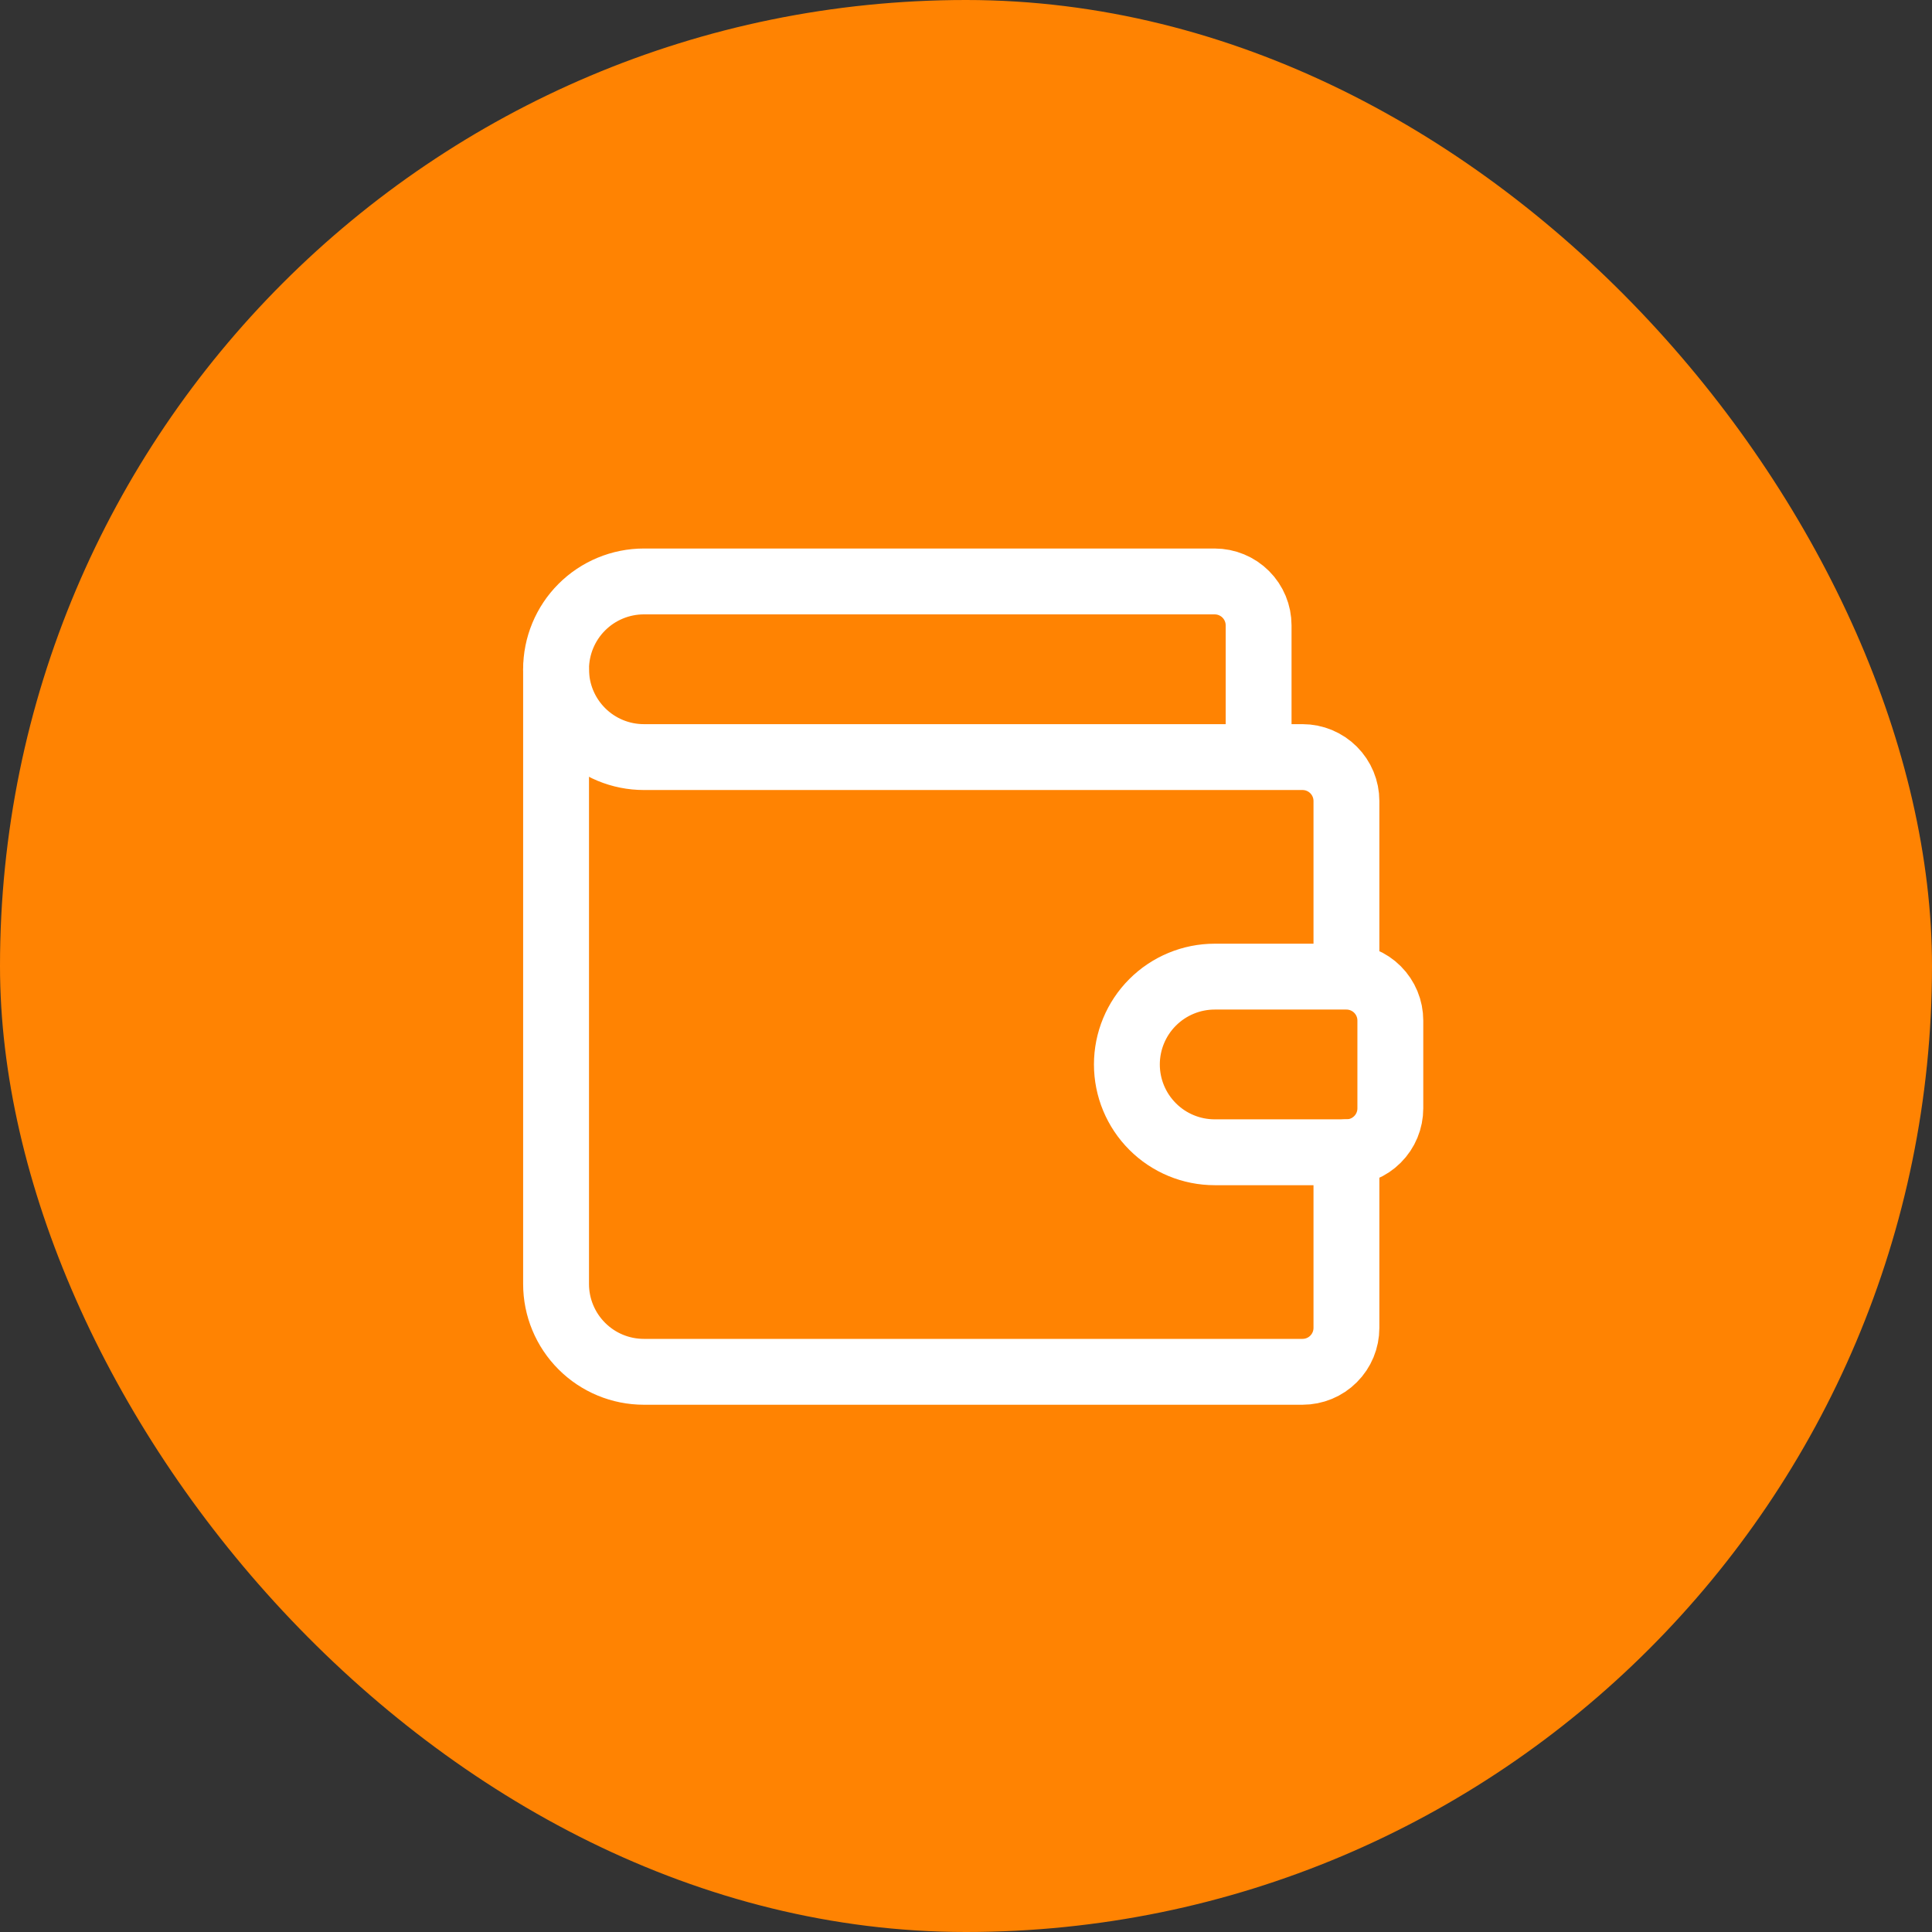 <svg width="44" height="44" viewBox="0 0 44 44" fill="none" xmlns="http://www.w3.org/2000/svg">
<rect x="0" y="0" width="44" height="44" fill="#333333" stroke="none"/>
<rect width="44" height="44" rx="22" fill="#FF8302"/>
<path d="M28.664 17.242V14.242C28.664 13.977 28.559 13.723 28.371 13.535C28.184 13.348 27.929 13.242 27.664 13.242H14.664C14.134 13.242 13.625 13.453 13.25 13.828C12.875 14.203 12.664 14.712 12.664 15.242C12.664 15.773 12.875 16.281 13.25 16.656C13.625 17.032 14.134 17.242 14.664 17.242H29.664C29.929 17.242 30.184 17.348 30.371 17.535C30.559 17.723 30.664 17.977 30.664 18.242V22.242M30.664 22.242H27.664C27.134 22.242 26.625 22.453 26.25 22.828C25.875 23.203 25.664 23.712 25.664 24.242C25.664 24.773 25.875 25.281 26.25 25.656C26.625 26.032 27.134 26.242 27.664 26.242H30.664C30.929 26.242 31.184 26.137 31.371 25.949C31.559 25.762 31.664 25.507 31.664 25.242V23.242C31.664 22.977 31.559 22.723 31.371 22.535C31.184 22.348 30.929 22.242 30.664 22.242Z" stroke="white" stroke-width="1.5" stroke-linecap="round" stroke-linejoin="round"/>
<path d="M12.664 15.242V29.242C12.664 29.773 12.875 30.281 13.25 30.656C13.625 31.032 14.134 31.242 14.664 31.242H29.664C29.929 31.242 30.184 31.137 30.371 30.949C30.559 30.762 30.664 30.507 30.664 30.242V26.242" stroke="white" stroke-width="1.5" stroke-linecap="round" stroke-linejoin="round"/>
</svg>
